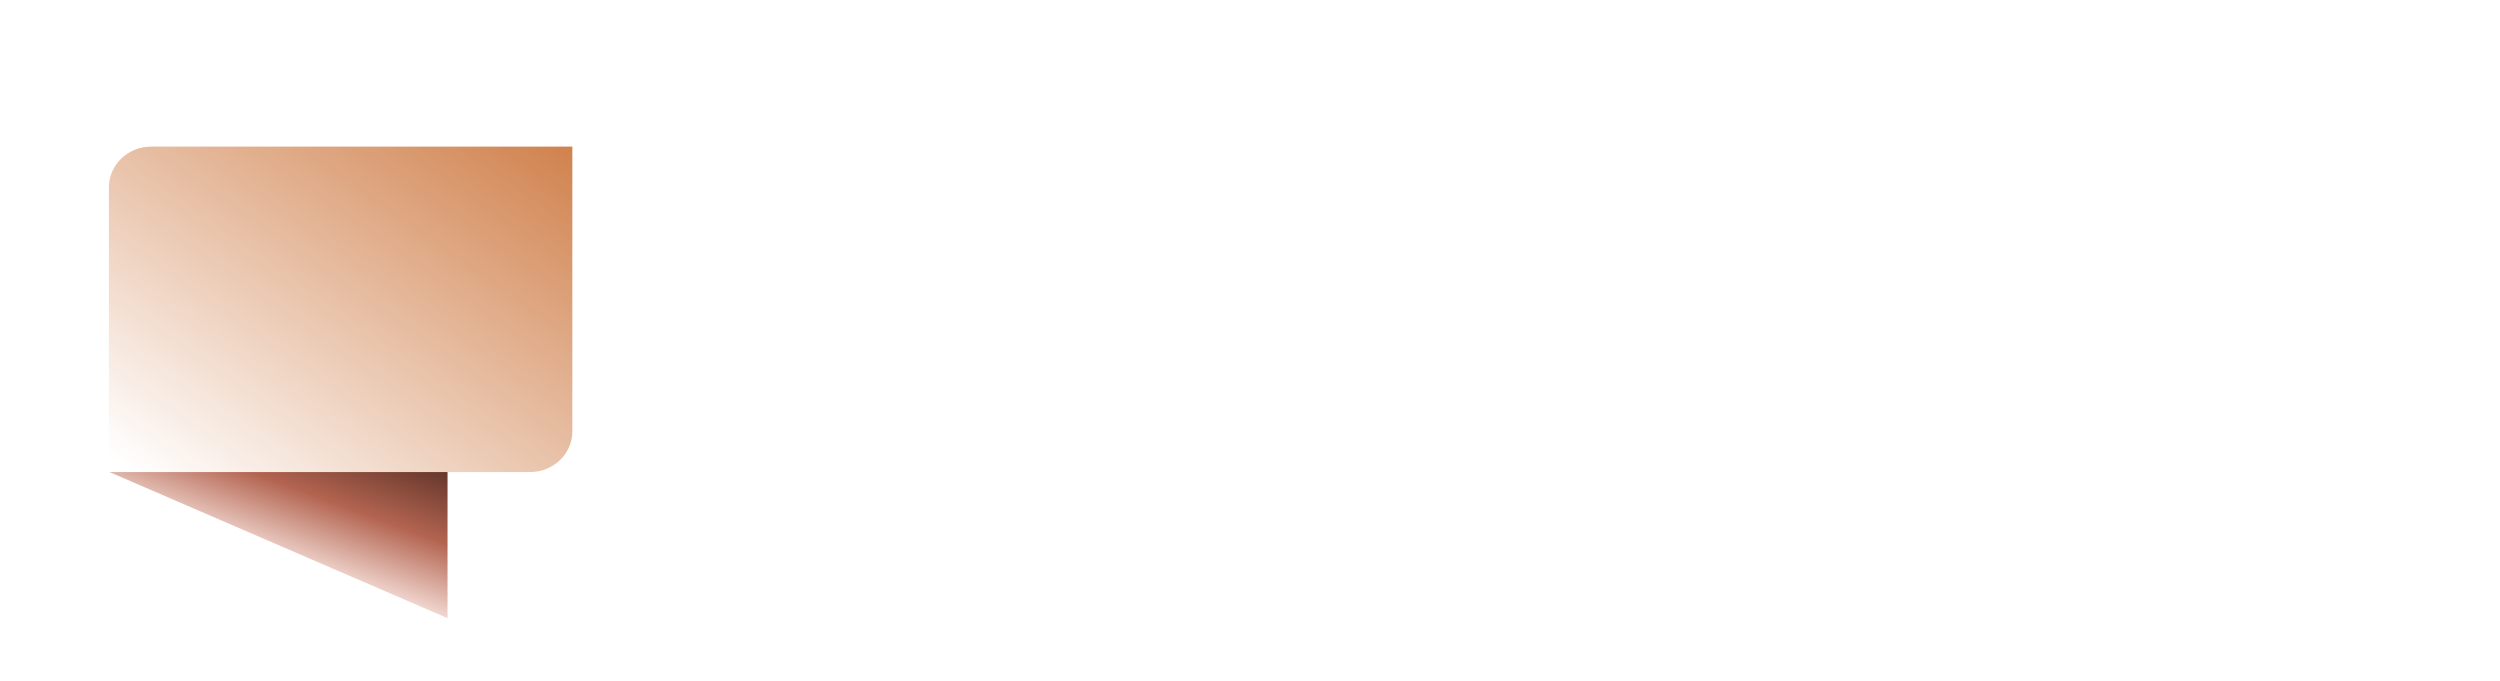 <svg height="512" viewBox="0 0 1880 512" width="1880" xmlns="http://www.w3.org/2000/svg" xmlns:xlink="http://www.w3.org/1999/xlink"><linearGradient id="a" gradientUnits="objectBoundingBox" x1=".745" x2=".386" y1=".533" y2=".106"><stop offset="0" stop-color="#fff1ed"/><stop offset=".517" stop-color="#b36450"/><stop offset="1" stop-color="#582f25"/></linearGradient><filter id="b" filterUnits="userSpaceOnUse" height="453.048" width="452.274" x="6.926" y="169.594"><feOffset dy="20"/><feGaussianBlur result="c" stdDeviation="25"/><feFlood flood-opacity=".161"/><feComposite in2="c" operator="in"/><feComposite in="SourceGraphic"/></filter><linearGradient id="c" gradientUnits="objectBoundingBox" x1=".021" x2="1.191" y1=".97" y2="-.203"><stop offset="0" stop-color="#fff"/><stop offset="1" stop-color="#c76829"/></linearGradient><filter id="d" filterUnits="userSpaceOnUse" height="364.715" width="468.495" x="21.903" y="50.259"><feOffset dy="20"/><feGaussianBlur result="f" stdDeviation="20"/><feFlood flood-opacity=".161"/><feComposite in2="f" operator="in"/><feComposite in="SourceGraphic"/></filter><clipPath id="e"><path d="m0 0h1880v512h-1880z"/></clipPath><g clip-path="url(#e)"><g filter="url(#b)" transform="translate(.003 -.001)"><path d="m127.309 0 95.311 55.028-222.62 165.478z" fill="url(#a)" transform="matrix(.5 .866 -.866 .5 272.89 224.59)"/></g><g filter="url(#d)" transform="translate(.003 -.001)"><path d="m31.72 0h316.78v214.074c0 16.922-14.2 30.64-31.72 30.64h-316.78v-214.074c0-16.922 14.2-30.64 31.72-30.64z" fill="url(#c)" transform="translate(81.9 90.26)"/></g><path d="m150.423-57.31q-2.009 27.769-20.5 43.721t-48.744 15.952q-33.086 0-52.051-22.274t-18.966-61.15v-10.516q0-24.814 8.744-43.721t24.994-29.009q16.248-10.1 37.753-10.1 29.777 0 47.975 15.952t21.033 44.784h-35.451q-1.3-16.661-9.276-24.165t-24.283-7.5q-17.725 0-26.528 12.7t-9.04 39.408v13q0 27.887 8.449 40.767t26.646 12.88q16.425 0 24.519-7.5t9.276-23.219zm95.122 57.31a37.923 37.923 0 0 1 -3.427-11.462q-12.407 13.825-32.259 13.825-18.788 0-31.136-10.871a34.963 34.963 0 0 1 -12.348-27.414q0-20.324 15.066-31.2t43.543-10.989h15.716v-7.326q0-8.862-4.549-14.18t-14.357-5.317q-8.626 0-13.53 4.136t-4.9 11.344h-34.153a34.3 34.3 0 0 1 6.854-20.561q6.854-9.453 19.379-14.83a70.625 70.625 0 0 1 28.123-5.376q23.633 0 37.517 11.875t13.884 33.386v55.419q.118 18.2 5.081 27.532v2.009zm-28.245-23.751a29.412 29.412 0 0 0 13.943-3.368 22.119 22.119 0 0 0 9.453-9.04v-21.978h-12.758q-25.642 0-27.3 17.725l-.118 2.009a13.671 13.671 0 0 0 4.49 10.517q4.49 4.135 12.29 4.135zm124.785-135.534v31.432h21.86v25.053h-21.86v63.809q0 7.09 2.718 10.162t10.4 3.072a54.459 54.459 0 0 0 10.044-.827v25.875a70.3 70.3 0 0 1 -20.679 3.072q-35.922 0-36.631-36.276v-68.887h-18.67v-25.051h18.67v-31.432zm76.925 159.285h-34.268v-127.854h34.268zm-36.277-160.939a16.816 16.816 0 0 1 5.14-12.644q5.14-4.963 14-4.963 8.744 0 13.943 4.963a16.72 16.72 0 0 1 5.2 12.644 16.766 16.766 0 0 1 -5.258 12.762q-5.258 4.963-13.884 4.963t-13.884-4.963a16.766 16.766 0 0 1 -5.257-12.762zm59.082 95.831q0-19.024 7.326-33.913a53.632 53.632 0 0 1 21.092-23.042q13.767-8.154 31.967-8.154 25.878 0 42.244 15.834t18.256 43.012l.236 8.744q0 29.423-16.425 47.207t-44.077 17.783q-27.65 0-44.134-17.725t-16.485-48.21zm34.149 2.481q0 18.2 6.854 27.828t19.615 9.63q12.407 0 19.379-9.512t6.972-30.427q0-17.843-6.972-27.65t-19.612-9.808q-12.525 0-19.379 9.749t-6.856 30.19zm139.436-65.227 1.063 14.771q13.707-17.134 36.749-17.134 20.324 0 30.25 11.935t10.161 35.682v82.6h-34.149v-81.77q0-10.871-4.727-15.775t-15.716-4.9q-14.416 0-21.624 12.289v90.156h-34.149v-127.854zm237.51 73.262q-3.19 27.3-20.147 42.125t-45.08 14.83q-30.486 0-48.861-21.86t-18.376-58.491v-16.543q0-23.987 8.567-42.185t24.287-27.946q15.716-9.749 36.395-9.749 27.414 0 43.957 15.3t19.261 42.362h-22.813q-2.954-20.561-12.821-29.777t-27.589-9.214q-21.742 0-34.09 16.07t-12.348 45.73v16.661q0 28 11.7 44.548t32.731 16.543q18.906 0 29.009-8.567t13.408-29.837zm89.332-53.646a65.508 65.508 0 0 0 -10.753-.827q-21.506 0-29.187 18.315v90.75h-21.862v-127.854h21.27l.354 14.771q10.753-17.134 30.486-17.134 6.381 0 9.689 1.654zm70.9 110.6q-26 0-42.3-17.075t-16.307-45.67v-4.017q0-19.024 7.267-33.972a56.689 56.689 0 0 1 20.324-23.4 51.1 51.1 0 0 1 28.3-8.449q24.933 0 38.758 16.425t13.816 47.033v9.1h-86.61q.473 18.906 11.048 30.545t26.882 11.639q11.58 0 19.615-4.727a49.285 49.285 0 0 0 14.065-12.525l13.353 10.4q-16.074 24.694-48.214 24.694zm-2.718-114.619a29.159 29.159 0 0 0 -22.215 9.63q-8.98 9.63-11.107 27h64.045v-1.654q-.945-16.661-8.98-25.819t-21.746-9.156zm191.071 82.124 24.578-97.722h21.86l-37.224 127.855h-17.725l-31.077-96.895-30.25 96.895h-17.725l-37.1-127.854h21.742l25.169 95.713 29.777-95.713h17.606z" fill="#fff" transform="translate(487 339)"/></g></svg>